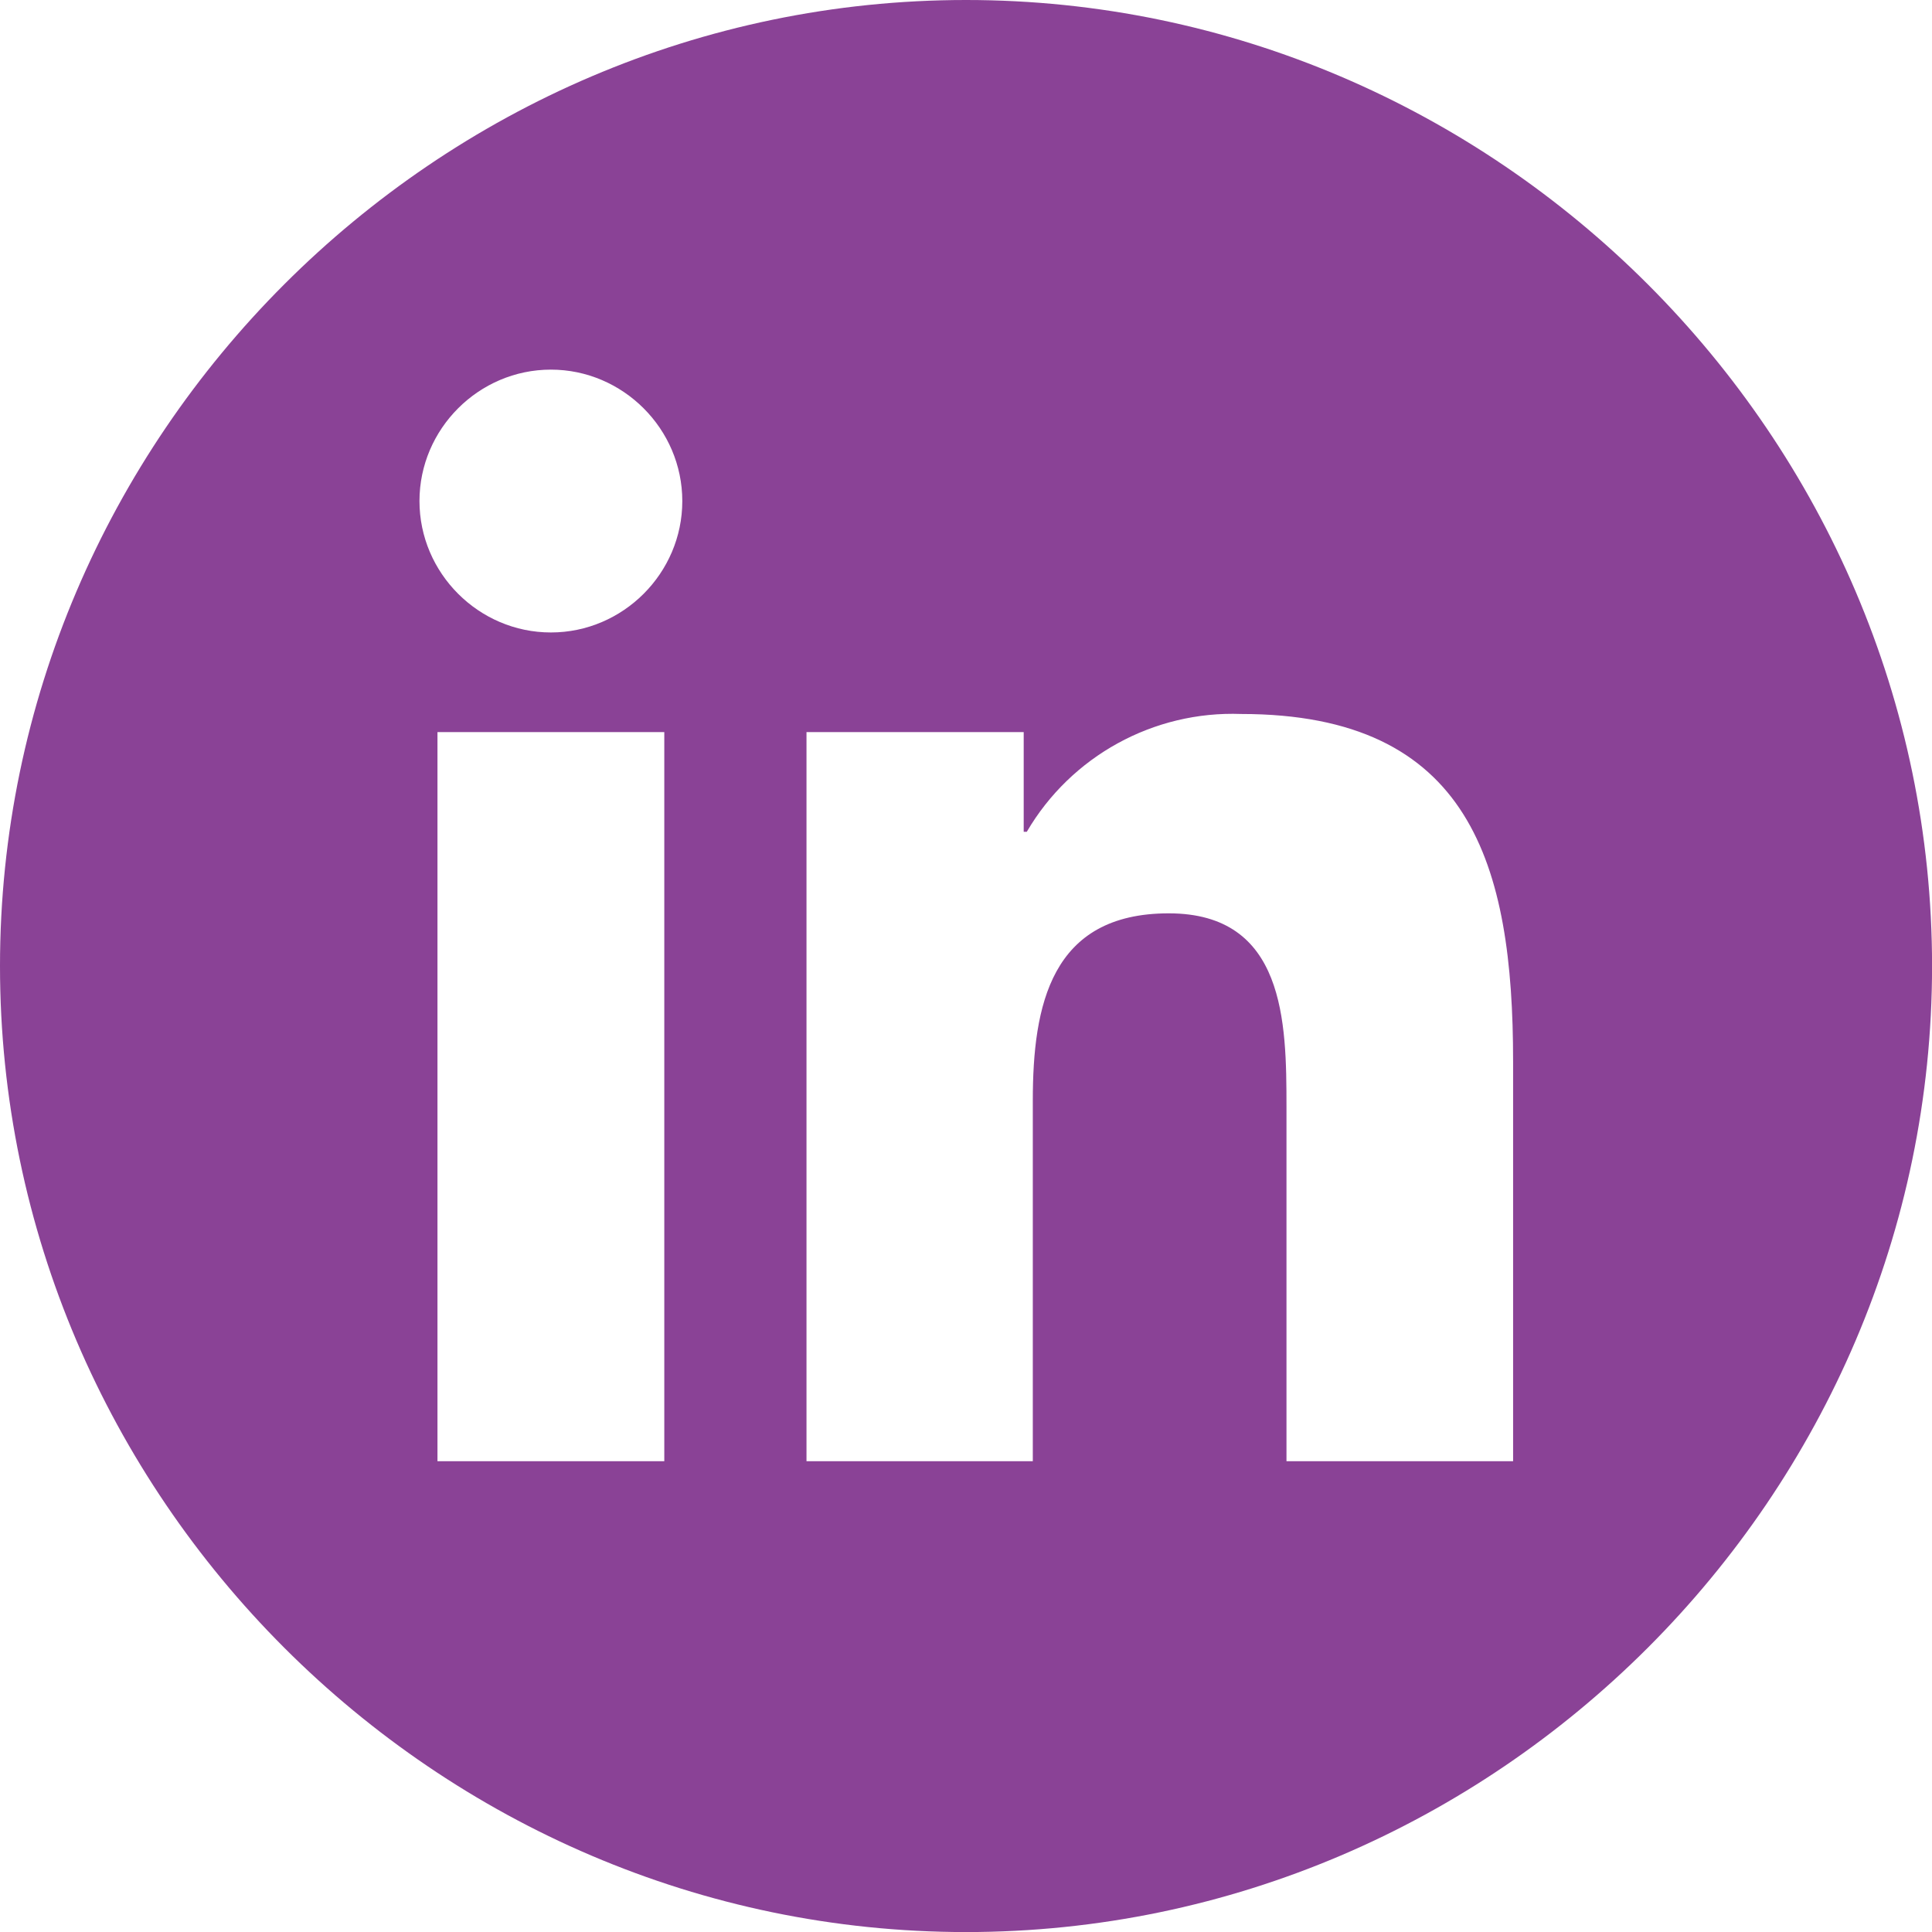 <?xml version="1.0" encoding="UTF-8" standalone="no"?>
<!DOCTYPE svg PUBLIC "-//W3C//DTD SVG 1.1//EN" "http://www.w3.org/Graphics/SVG/1.1/DTD/svg11.dtd">
<svg width="100%" height="100%" viewBox="0 0 34 34" version="1.1" xmlns="http://www.w3.org/2000/svg" xmlns:xlink="http://www.w3.org/1999/xlink" xml:space="preserve" xmlns:serif="http://www.serif.com/" style="fill-rule:evenodd;clip-rule:evenodd;stroke-linejoin:round;stroke-miterlimit:2;">
    <g id="Shape_33-2" transform="matrix(0.895,0,0,0.895,0,0)">
        <path d="M18.995,0C8.575,0 0,8.575 0,18.995C0,29.416 8.575,37.99 18.995,37.99C29.415,37.99 37.99,29.416 37.99,18.995C37.99,8.575 29.416,0 18.995,0ZM13.062,28.732L8.602,28.732L8.602,14.395L13.062,14.395L13.062,28.732ZM10.833,12.436L10.832,12.436C9.414,12.436 8.248,11.27 8.248,9.852C8.248,8.434 9.414,7.268 10.832,7.268C12.249,7.268 13.416,8.434 13.416,9.852L13.416,9.853C13.416,11.27 12.25,12.436 10.833,12.436ZM29.752,28.732L25.296,28.732L25.296,21.76C25.296,20.097 25.268,17.959 22.981,17.959C20.662,17.959 20.308,19.77 20.308,21.641L20.308,28.732L15.858,28.732L15.858,14.395L20.129,14.395L20.129,16.355L20.19,16.355C21.06,14.867 22.684,13.975 24.406,14.039C28.918,14.039 29.752,17.008 29.752,20.869L29.752,28.732Z" style="fill:rgb(138,66,150);"/>
    </g>
</svg>
